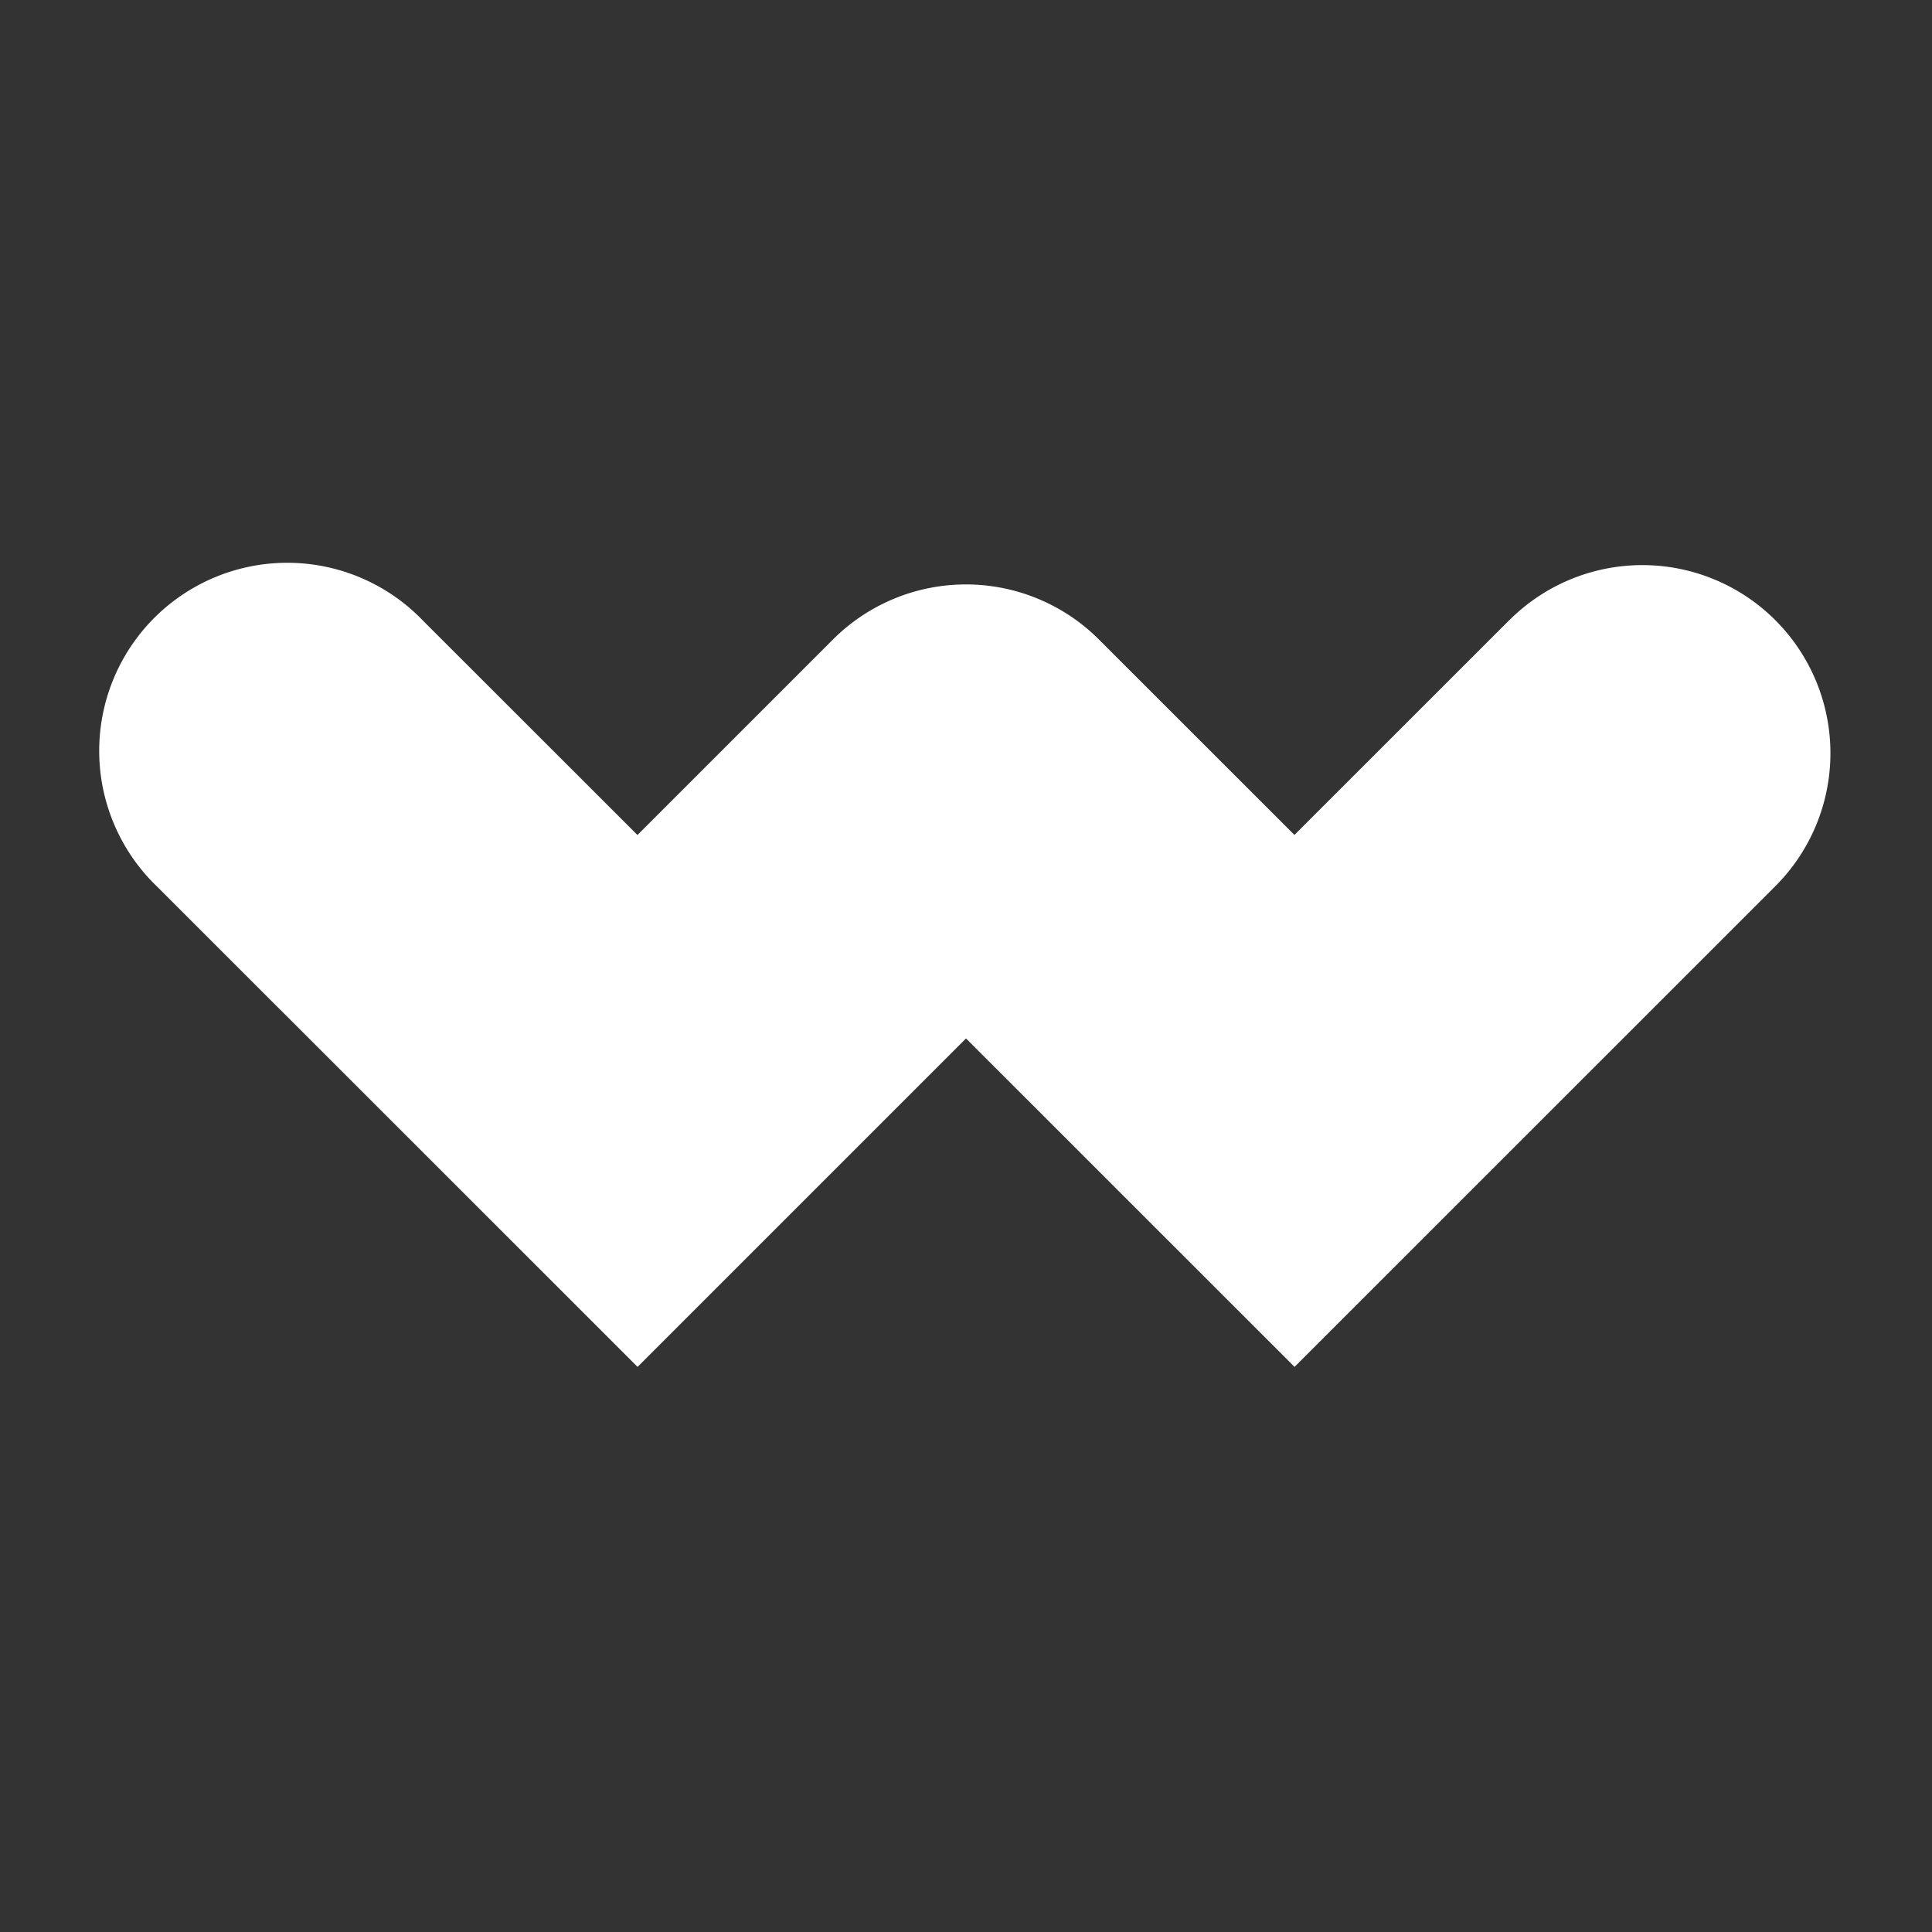 <svg width="20" height="20" xmlns="http://www.w3.org/2000/svg" xmlns:xlink="http://www.w3.org/1999/xlink"><rect width="100%" height="100%" fill="#333333" stroke="none"/><title>worten-mobile</title><defs><path id="a" d="M0 0h20v20H0z"/></defs><g fill="none" fill-rule="evenodd"><mask id="b" fill="#fff"><use xlink:href="#a"/></mask><path d="M15.624 6.42 13.4 8.643 11.376 6.62a1.947 1.947 0 0 0-2.753 0l-.011.011-2.013 2.013-2.223-2.222a1.947 1.947 0 1 0-2.753 2.753L6.6 14.15l3.4-3.4 3.401 3.4 4.977-4.976a1.947 1.947 0 1 0-2.753-2.754Z" fill="#FFF" fill-rule="nonzero" mask="url(#b)"/></g></svg>
